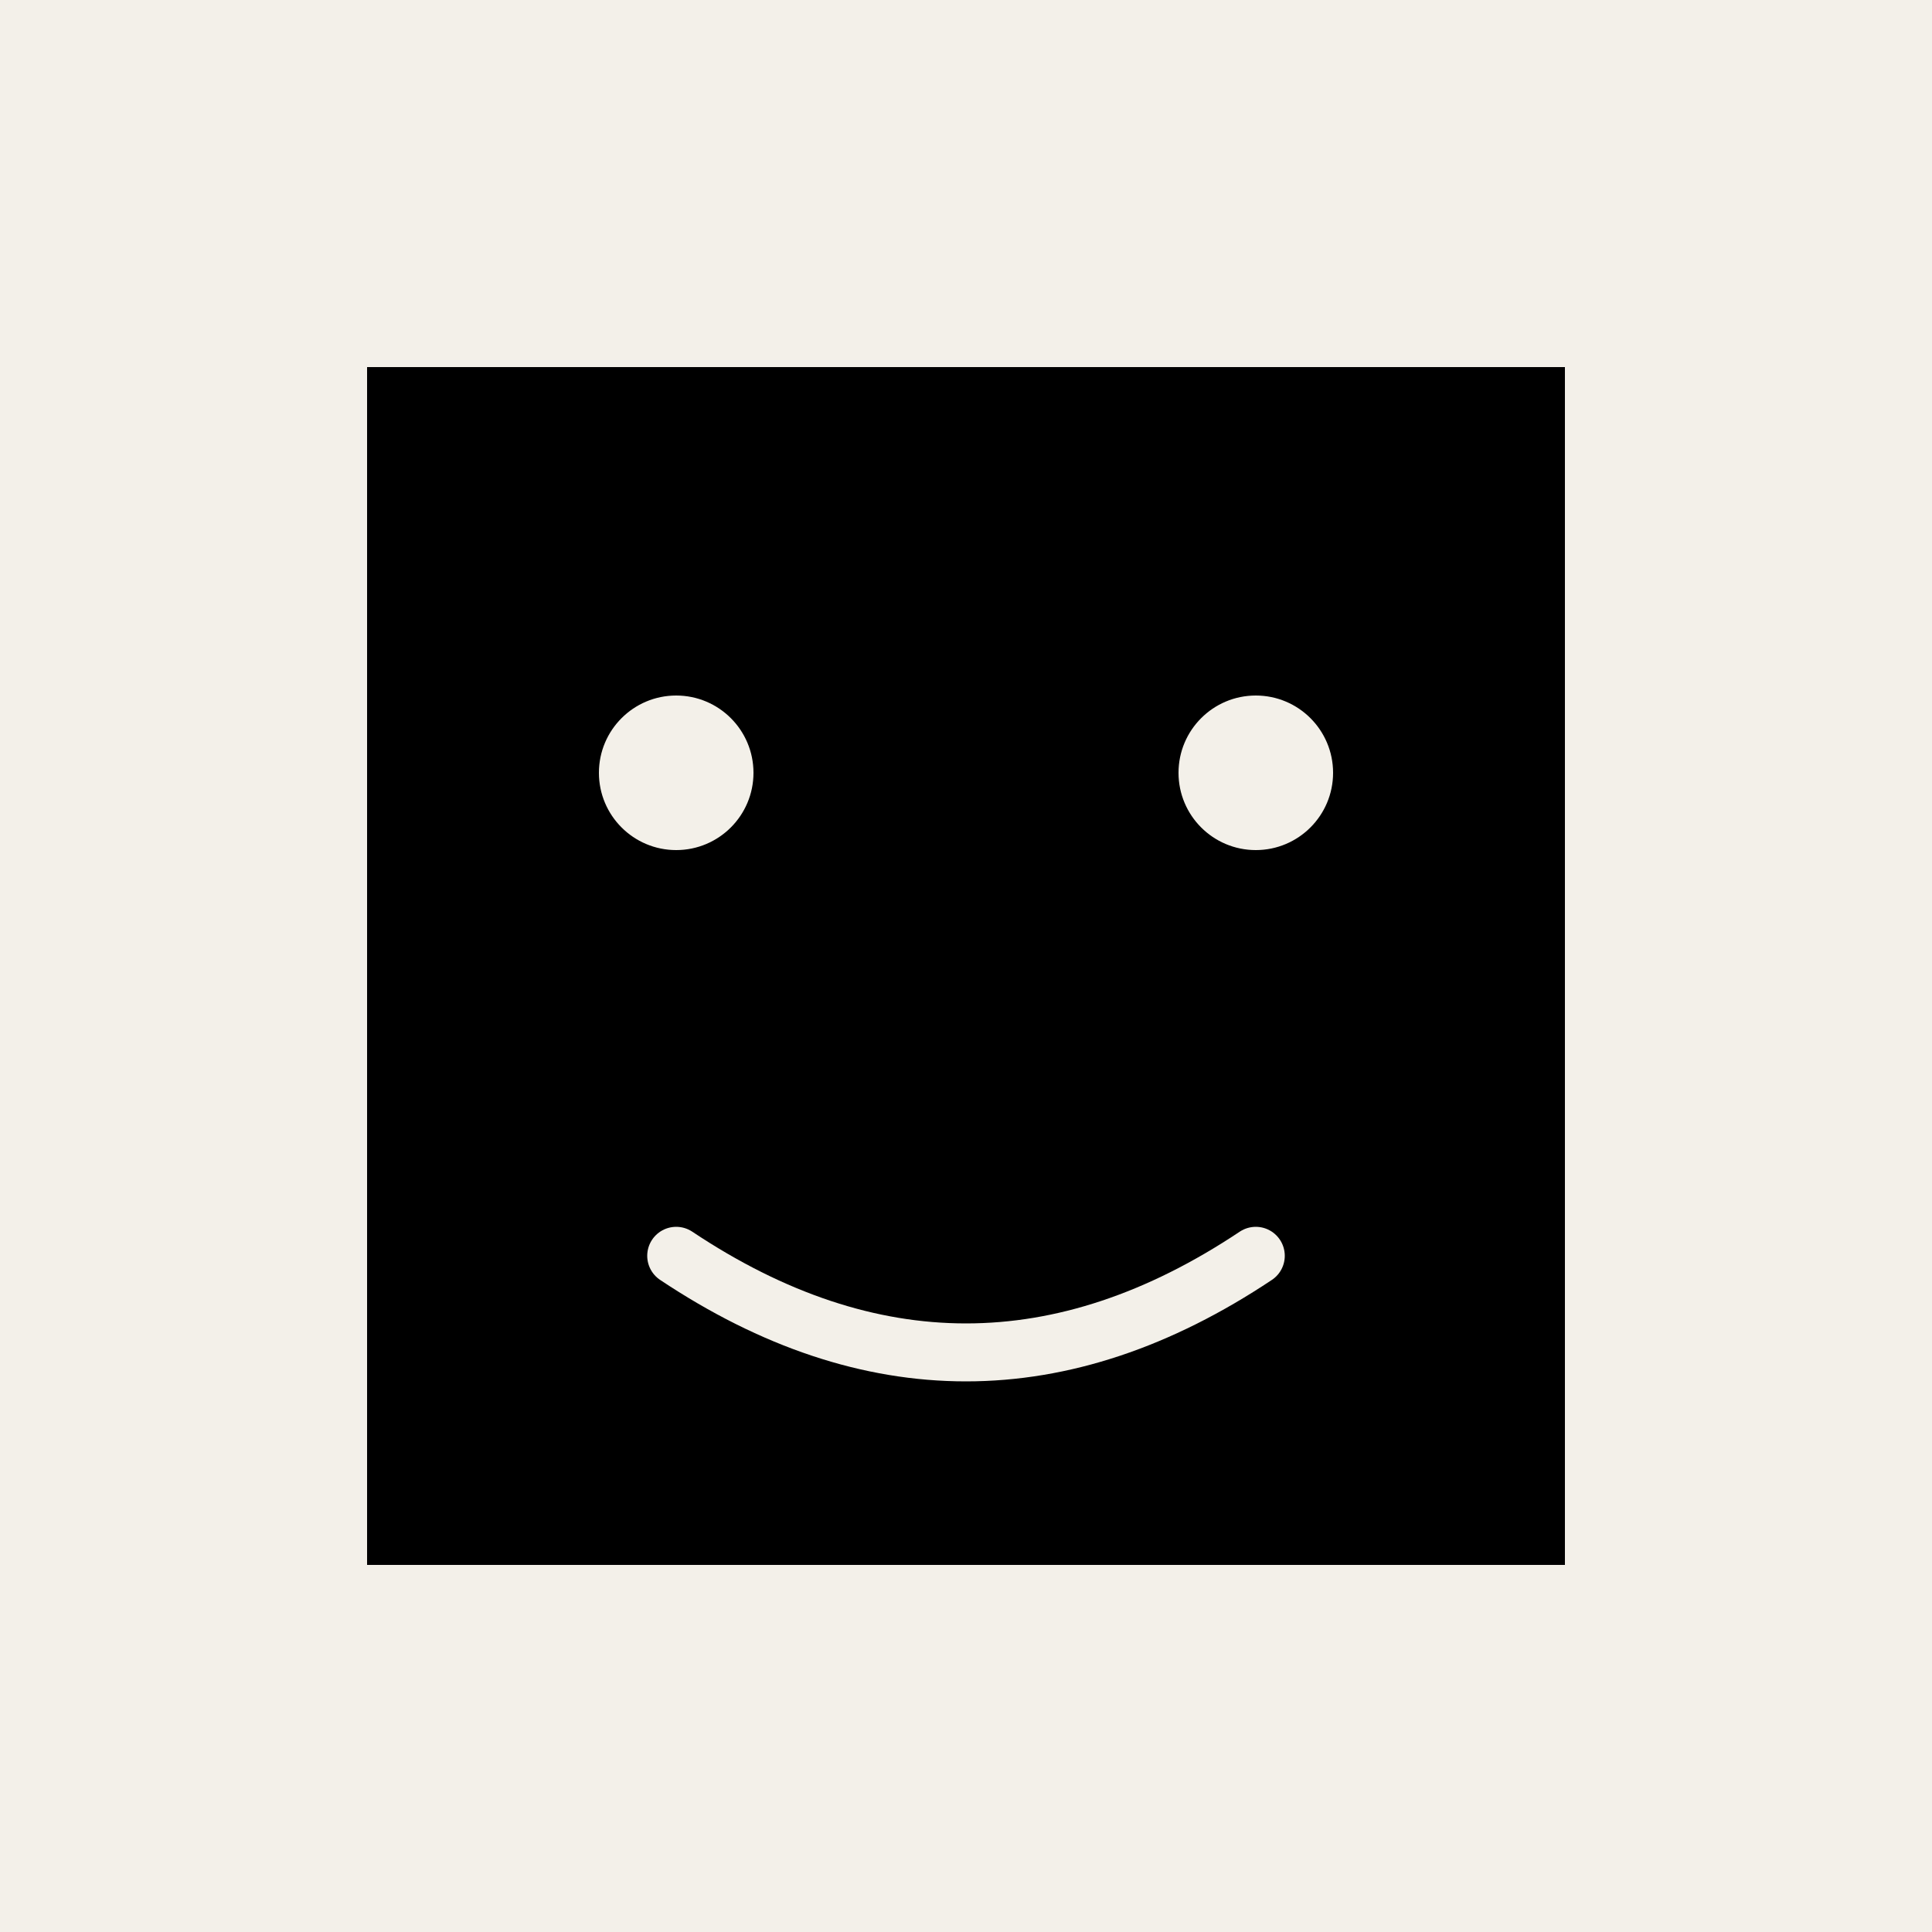 <svg xmlns="http://www.w3.org/2000/svg" viewBox="0 0 100 100">
  <rect width="100" height="100" fill="#F3F0E9"/>
  <rect x="20" y="20" width="60" height="60" fill="#000000" stroke="#000000" stroke-width="2"/>
  <circle cx="35" cy="40" r="4" fill="#F3F0E9"/>
  <circle cx="65" cy="40" r="4" fill="#F3F0E9"/>
  <path d="M 35 65 Q 50 75 65 65" stroke="#F3F0E9" stroke-width="3" fill="none" stroke-linecap="round"/>
</svg>
